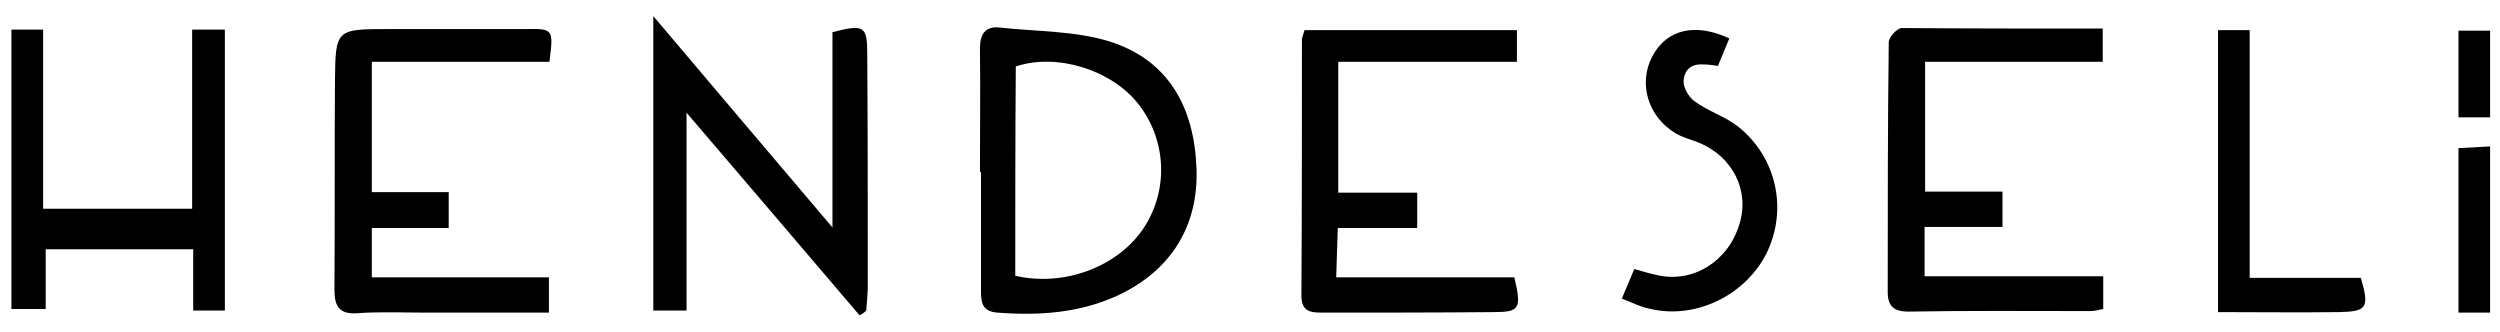 <?xml version="1.0" encoding="utf-8"?>
<!-- Generator: Adobe Illustrator 27.4.1, SVG Export Plug-In . SVG Version: 6.00 Build 0)  -->
<svg version="1.1" id="katman_1" xmlns="http://www.w3.org/2000/svg" xmlns:xlink="http://www.w3.org/1999/xlink" x="0px" y="0px"
	 width="481.4px" height="63.9px" viewBox="0 0 481.4 63.9" style="enable-background:new 0 0 481.4 63.9;" xml:space="preserve">
<style type="text/css">
	.st0{stroke:#000000;stroke-width:0.586;stroke-miterlimit:10;}
</style>
<g>
	<path d="M165.5,60.7c-10.8-12.7-21.6-25.3-33.3-39c0,13.4,0,25.6,0,38.1c-2.4,0-4.2,0-6.4,0c0-18.6,0-37.2,0-56.7
		c11.6,13.7,22.6,26.7,34.5,40.7c0-13.5,0-25.6,0-37.6c6.1-1.6,6.7-1.2,6.7,4.3c0.1,14.9,0.1,29.7,0.1,44.6c0,1.6-0.2,3.2-0.3,4.7
		C166.4,60.2,166,60.5,165.5,60.7z"/>
	<path d="M188.7,33.1c0-7.9,0.1-15.9,0-23.8c0-2.7,1-4.3,3.8-4c7.1,0.8,14.5,0.6,21.2,2.7c11.4,3.6,16.3,12.8,16.7,24.5
		c0.4,11.2-5.1,19.8-15.4,24.5c-7.3,3.3-15,3.8-22.9,3.2c-3-0.2-3.2-2-3.2-4.2c0-7.6,0-15.3,0-22.9
		C188.7,33.1,188.7,33.1,188.7,33.1z M195.5,53.1c9.5,2.2,19.9-1.8,24.8-9.3c4.8-7.4,4.3-17-1.2-23.9c-5.3-6.6-15.8-9.7-23.5-7.1
		C195.5,26.1,195.5,39.5,195.5,53.1z"/>
	<path d="M404.9,5.5c0,2.2,0,4.1,0,6.4c-5.9,0-11.5,0-17.2,0c-5.6,0-11.1,0-17,0c0,9.6,0,15.2,0,25c4.8,0,9.7,0,14.9,0
		c0,2.5,0,4.3,0,6.8c-5,0-9.9,0-15,0c0,2.2,0,7.4,0,9.5c11.4,0,22.8,0,34.4,0c0,2.4,0,4.3,0,6.3c-0.9,0.2-1.7,0.4-2.6,0.4
		c-11.6,0-23.3-0.1-34.9,0.1c-2.9,0-4-1.1-4-3.8c0-16,0-32.1,0.2-48.1c0-0.9,1.6-2.7,2.5-2.7C379,5.5,391.7,5.5,404.9,5.5z"/>
	<path d="M105.8,11.9c-11.4,0-22.5,0-34.2,0c0,9.6,0,15.3,0,25.1c4.9,0,9.7,0,14.8,0c0,2.4,0,4.4,0,6.9c-4.9,0-9.7,0-14.8,0
		c0,2.1,0,7.3,0,9.5c11.3,0,22.5,0,34.1,0c0,2.4,0,4.3,0,6.8c-7.9,0-15.7,0-23.5,0c-4.4,0-8.8-0.2-13.2,0.1
		c-3.6,0.3-4.6-1.2-4.6-4.5c0.1-13.4,0-26.8,0.1-40.2c0.1-10,0.2-10,10.4-10c8.7,0,17.4,0,26,0C106.6,5.5,106.6,5.5,105.8,11.9z"/>
	<path d="M2.2,5.7c2.1,0,3.8,0,6.1,0c0,11.5,0,22.8,0,34.5c9.8,0,18.9,0,28.7,0c0-11.5,0-22.9,0-34.5c2.4,0,4.2,0,6.3,0
		c0,18,0,35.9,0,54.1c-1.9,0-3.8,0-6.1,0c0-3.8,0-7.6,0-11.8c-9.6,0-18.7,0-28.4,0c0,3.7,0,7.4,0,11.5c-2.5,0-4.4,0-6.6,0
		C2.2,41.7,2.2,24,2.2,5.7z"/>
	<path d="M251.2,5.8c13.7,0,27.2,0,40.9,0c0,2.1,0,3.9,0,6.1c-11.5,0-22.7,0-34.4,0c0,9.6,0,15.3,0,25.2c5,0,10,0,15.2,0
		c0,2.6,0,4.4,0,6.8c-5,0-9.9,0-15.3,0c-0.1,2.2-0.2,7.3-0.3,9.5c11.7,0,23.1,0,34.3,0c1.4,6,1.1,6.7-4,6.7
		c-11,0.1-22.1,0.1-33.1,0.1c-2.3,0-3.9-0.3-3.9-3.3c0.1-16.5,0.1-32.9,0.1-49.4C250.8,7,251,6.6,251.2,5.8z"/>
	<path d="M312.3,57.5c0.9-2.1,1.6-3.8,2.4-5.7c1.7,0.5,3.1,0.9,4.5,1.2c6.8,1.5,13.5-2.6,15.7-9.7c2.1-6.5-1.2-13.1-7.7-15.8
		c-1.5-0.6-3.1-1-4.5-1.8c-5.4-3.2-7.3-9.7-4.5-14.9c2.7-5.1,8.2-6.5,14.8-3.4c-0.7,1.7-1.4,3.4-2.2,5.3c-1.1-0.2-2.2-0.3-3-0.3
		c-3-0.1-3.5,2-3.6,3.1c-0.1,1.4,1,3.2,2.1,4c2.6,1.9,5.8,2.9,8.3,4.8c7.6,6,9.7,16.2,5.5,24.6c-4.1,8-13.6,12.6-22.2,10.6
		C316.1,59.2,314.4,58.3,312.3,57.5z"/>
	<path d="M433.2,53.5c7.7,0,14.6,0,21.4,0c1.7,5.8,1.2,6.5-4.3,6.6c-7.6,0.1-15.2,0-23.2,0c0-18.4,0-36.2,0-54.3c1.9,0,3.8,0,6.1,0
		C433.2,21.6,433.2,37.2,433.2,53.5z"/>
	<path class="st0" d="M473.7,59.9c2,0,3.8,0,5.5,0c0-11.7,0-19.8,0-31.4c-2.1,0.1-3.8,0.2-5.5,0.3C473.7,40.6,473.7,48.5,473.7,59.9
		z"/>
	<path class="st0" d="M473.7,6.2c0,4.3,0,12.1,0,16.1c1.9,0,4,0,5.5,0c0-4.2,0-12,0-16.1C477.5,6.2,475.5,6.2,473.7,6.2z"/>
</g>
</svg>
